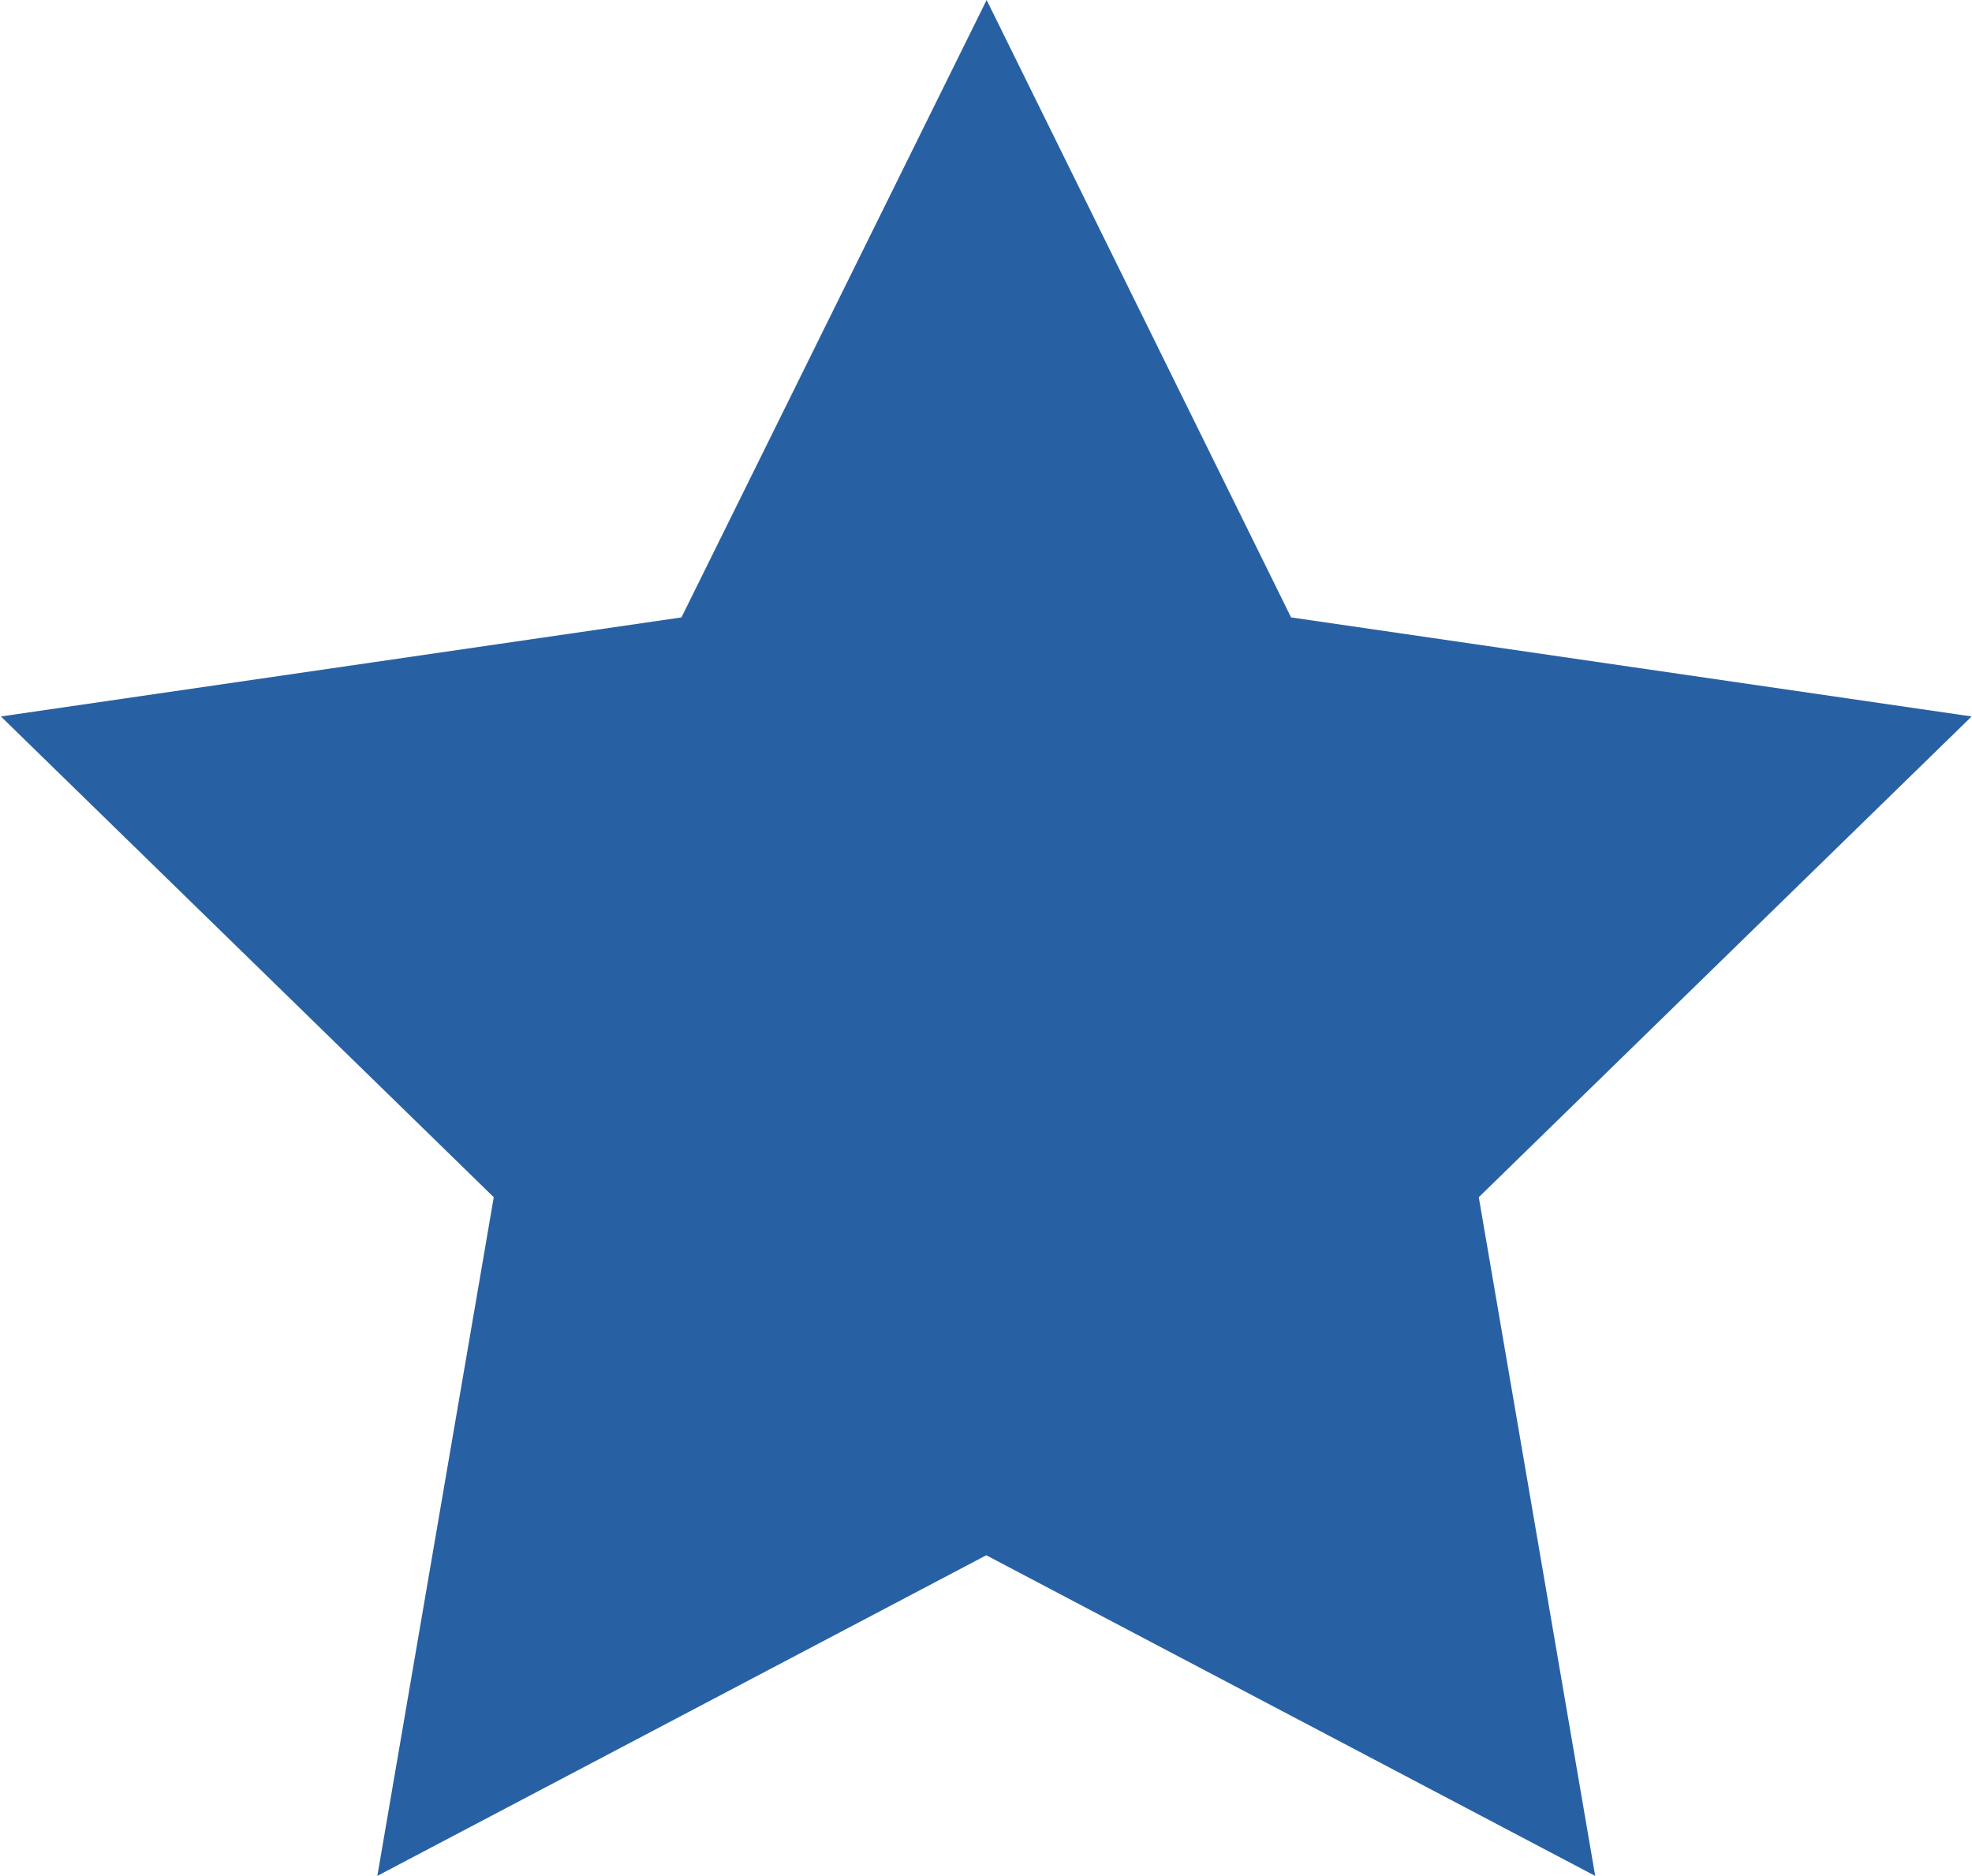 <svg xmlns="http://www.w3.org/2000/svg" width="11.011" height="10.473" viewBox="0 0 11.011 10.473">
  <path id="パス_5478" data-name="パス 5478" d="M6.024,169.026l-3.8.553,2.752,2.684-.65,3.789,3.4-1.79,3.4,1.79-.65-3.789,2.752-2.684-3.8-.553-1.7-3.447Z" transform="translate(-2.219 -165.579)" fill="#2861a3"/>
</svg>
